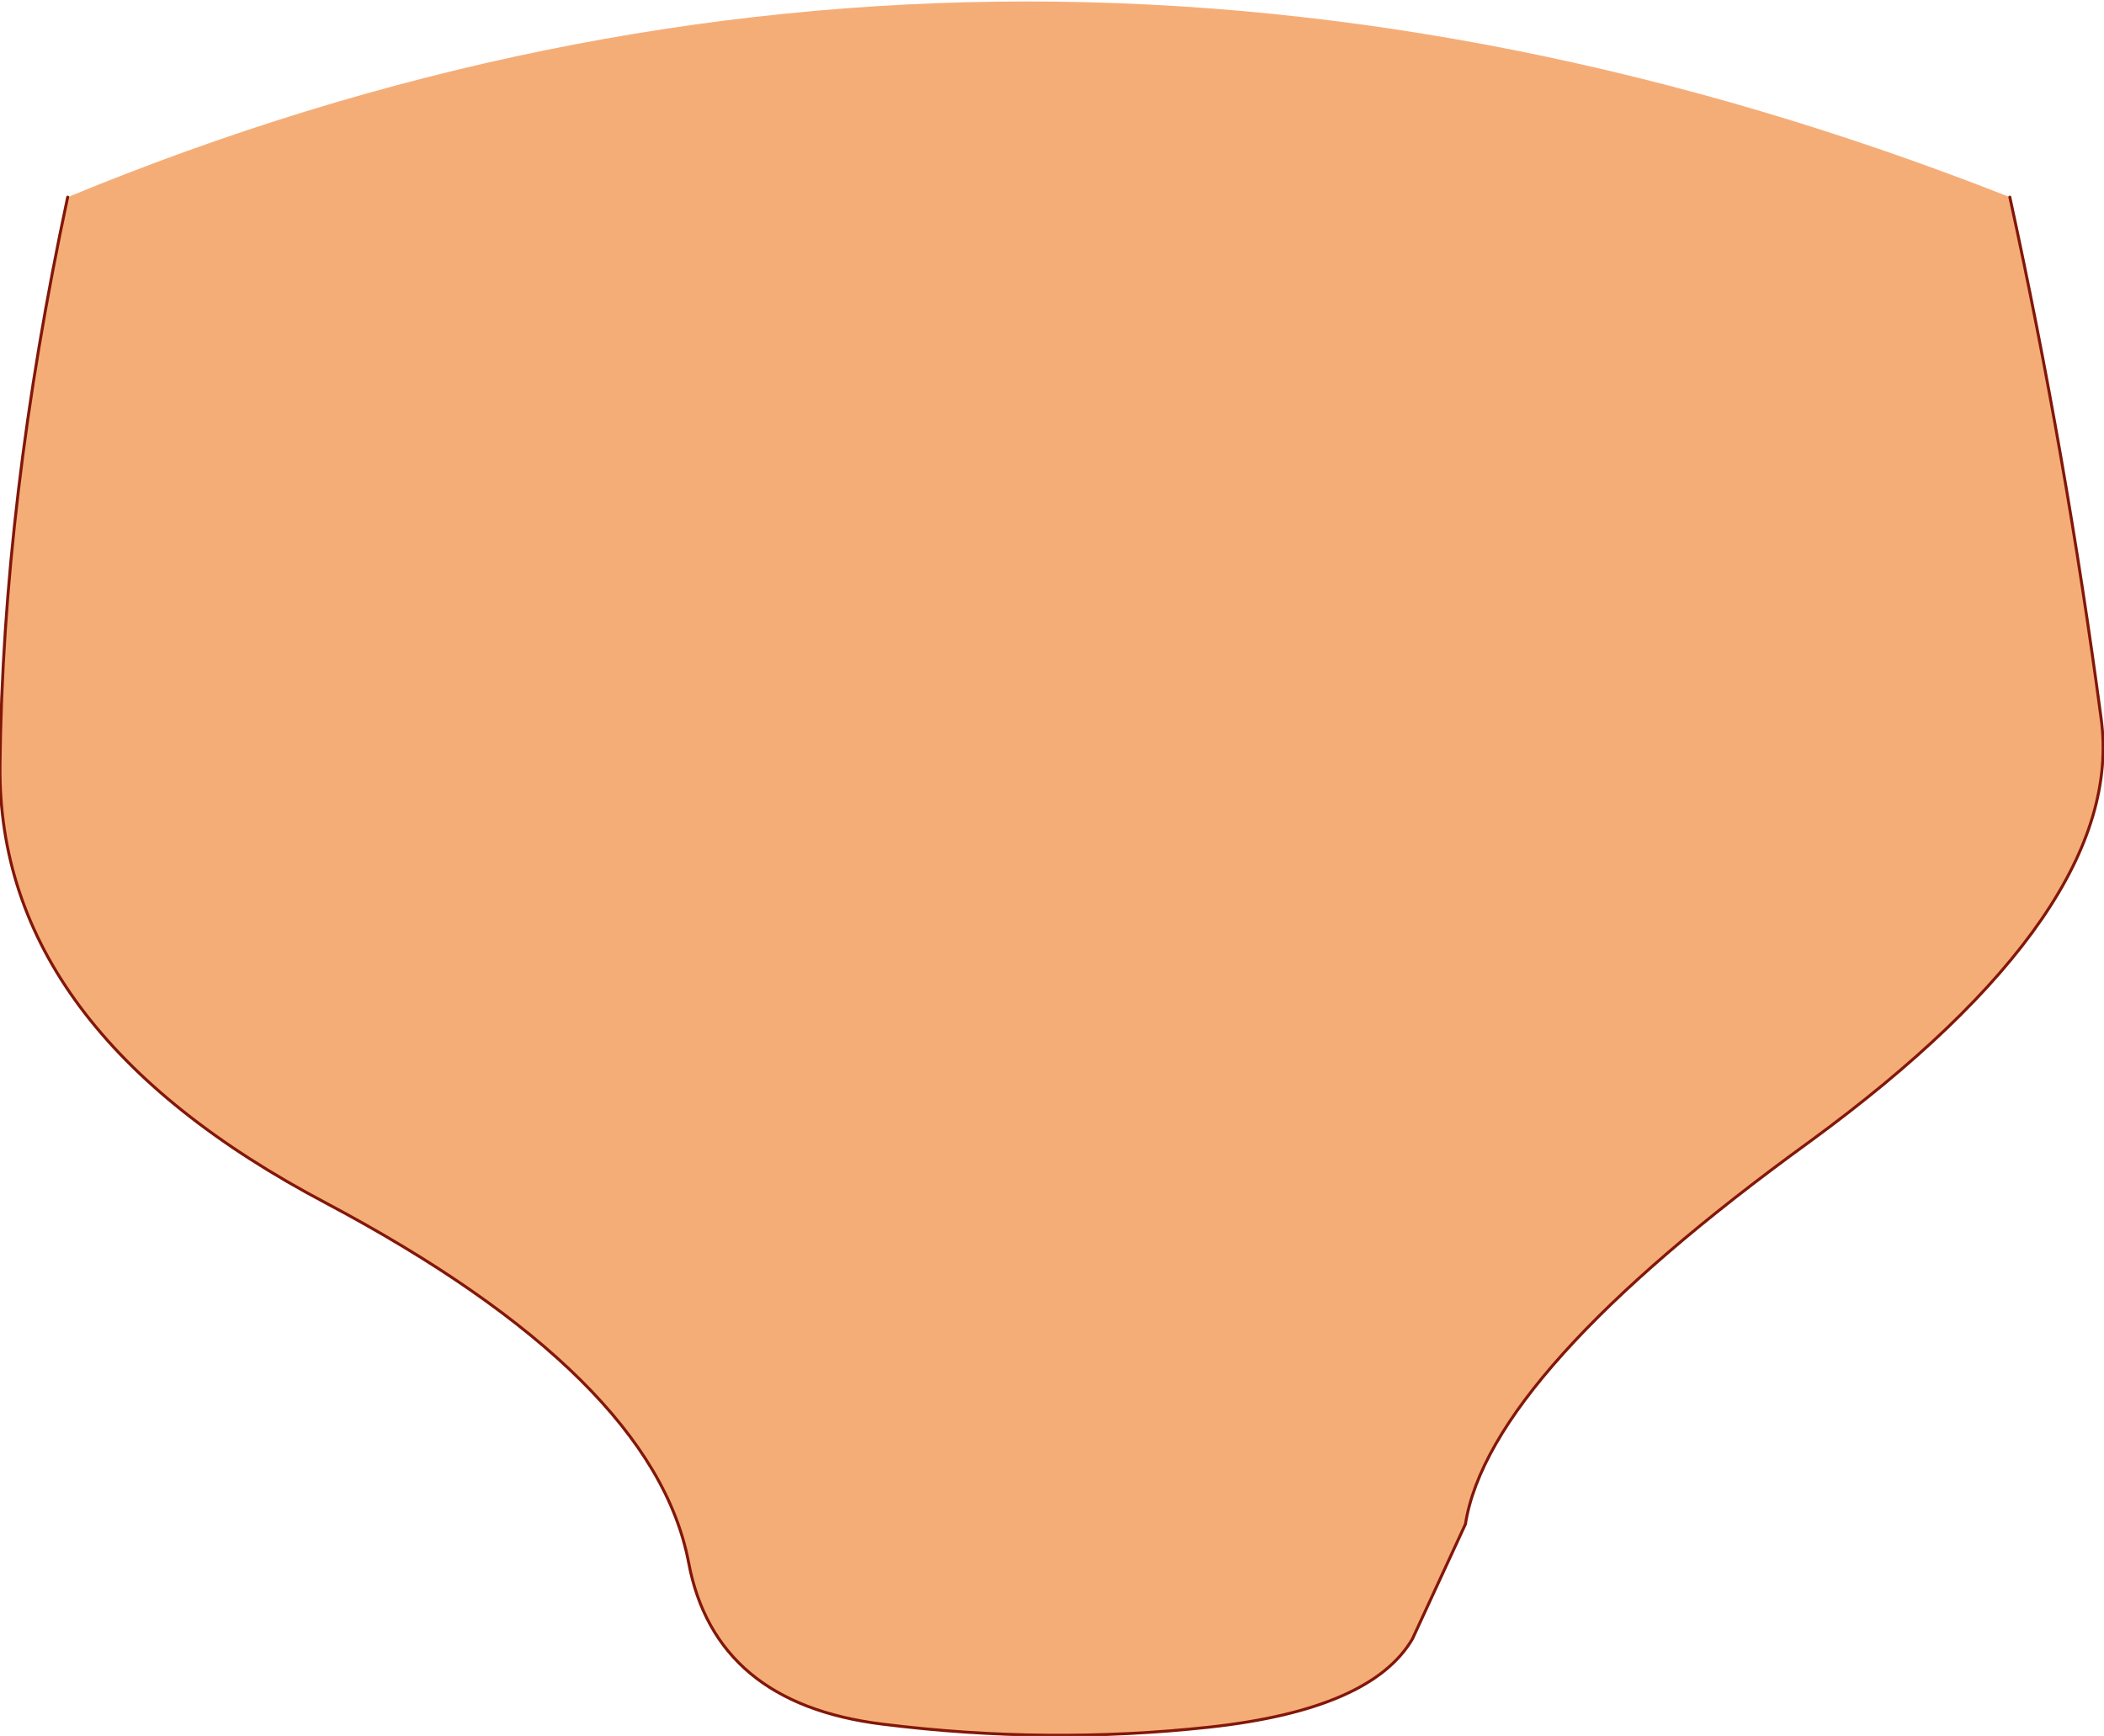 <?xml version="1.0" encoding="UTF-8" standalone="no"?>
<svg xmlns:xlink="http://www.w3.org/1999/xlink" height="29.5px" width="35.75px" xmlns="http://www.w3.org/2000/svg">
  <g transform="matrix(1.0, 0.0, 0.0, 1.0, 17.75, 16.15)">
    <path d="M16.4 -12.8 Q17.35 -8.45 17.95 -3.95 18.4 -0.7 13.0 3.25 7.55 7.2 7.15 9.75 L6.25 11.7 Q5.55 12.9 2.8 13.2 0.05 13.5 -2.75 13.15 -5.6 12.8 -6.05 10.4 -6.65 7.25 -12.2 4.3 -17.8 1.35 -17.75 -3.15 -17.7 -7.65 -16.6 -12.8 -0.5 -19.45 16.4 -12.8" fill="#f5ad78" fill-rule="evenodd" stroke="none"/>
    <path d="M-16.6 -12.8 Q-17.7 -7.65 -17.75 -3.15 -17.8 1.35 -12.2 4.3 -6.65 7.25 -6.05 10.4 -5.6 12.8 -2.75 13.15 0.05 13.5 2.8 13.2 5.55 12.9 6.25 11.7 L7.15 9.75 Q7.55 7.2 13.0 3.25 18.4 -0.7 17.95 -3.95 17.35 -8.45 16.4 -12.8" fill="none" stroke="#821709" stroke-linecap="round" stroke-linejoin="round" stroke-width="0.05"/>
  </g>
</svg>
